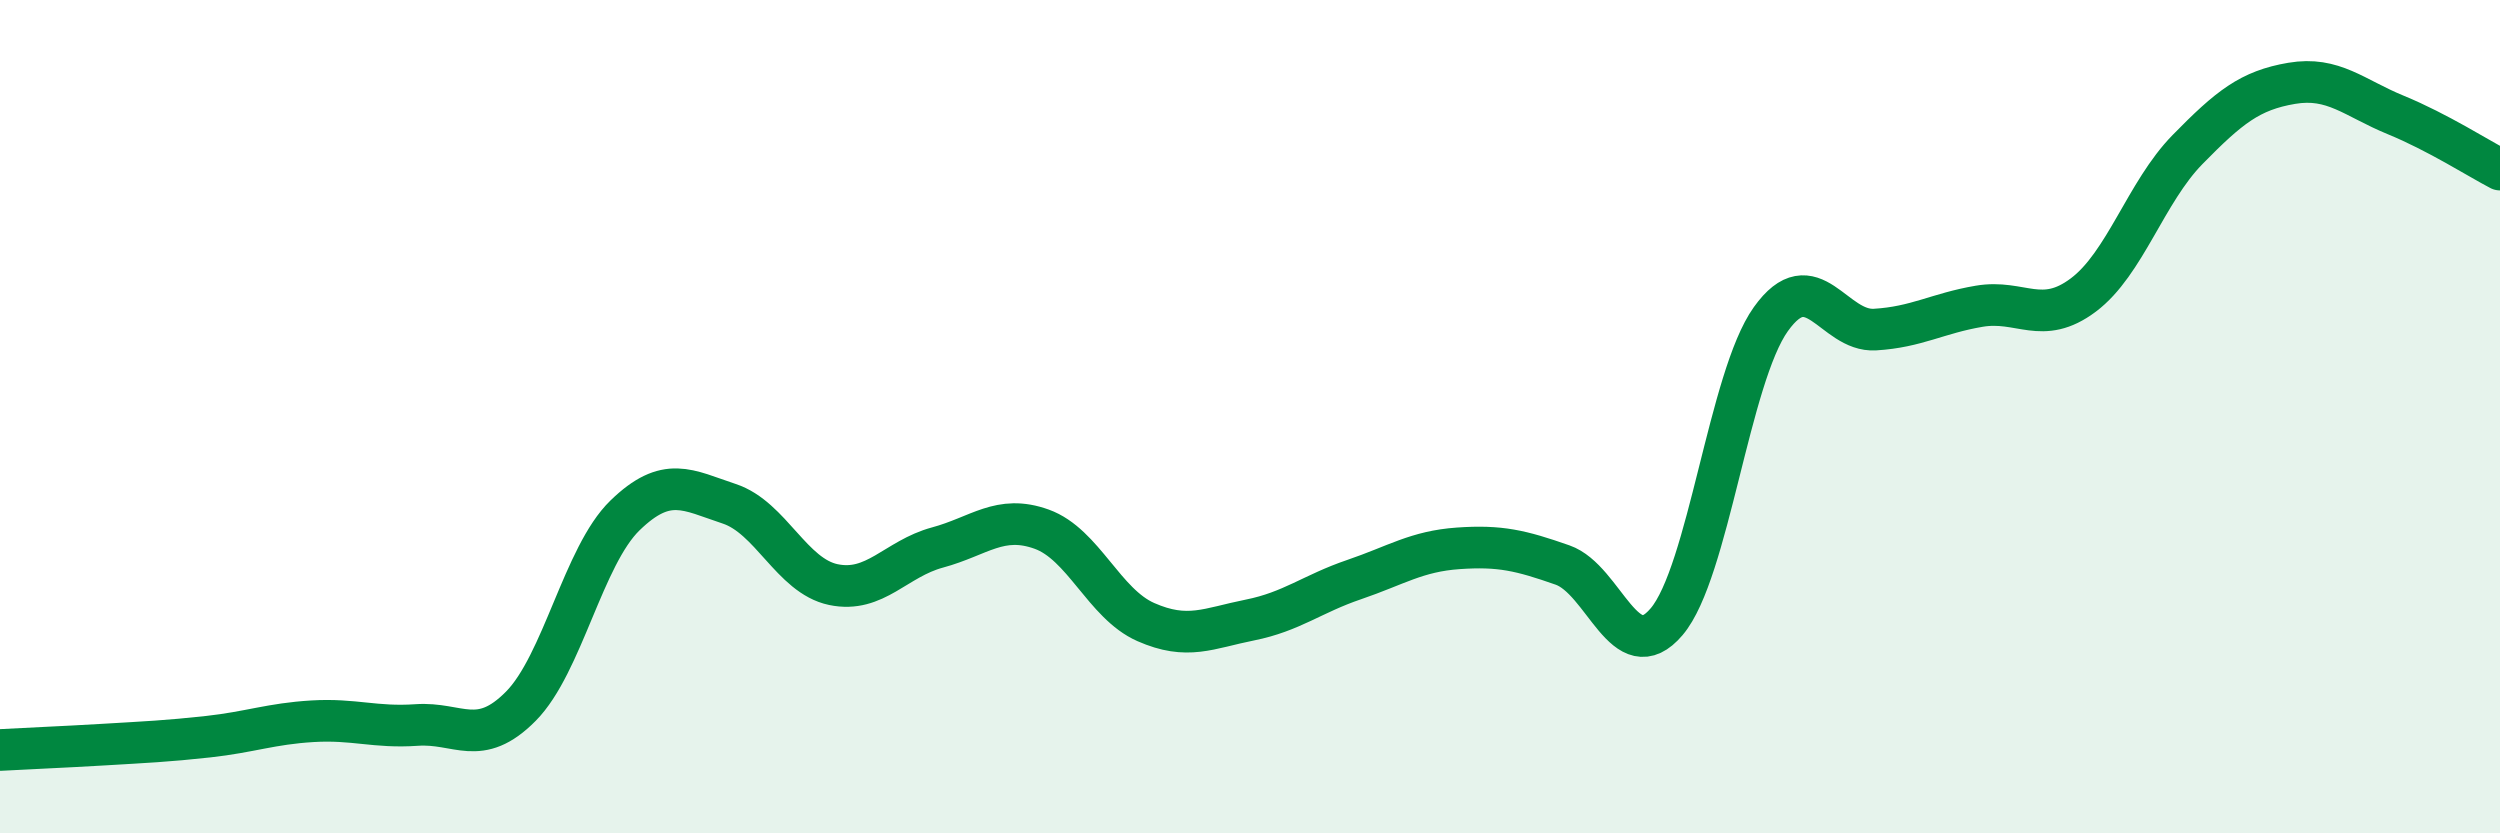 
    <svg width="60" height="20" viewBox="0 0 60 20" xmlns="http://www.w3.org/2000/svg">
      <path
        d="M 0,18 C 0.5,17.97 1.5,17.93 2.5,17.87 C 3.5,17.81 4,17.79 5,17.68 C 6,17.57 6.5,17.37 7.5,17.31 C 8.5,17.25 9,17.47 10,17.4 C 11,17.33 11.5,17.96 12.5,16.95 C 13.5,15.94 14,13.34 15,12.37 C 16,11.4 16.5,11.76 17.5,12.09 C 18.5,12.42 19,13.82 20,14.03 C 21,14.24 21.5,13.41 22.5,13.14 C 23.5,12.87 24,12.34 25,12.7 C 26,13.06 26.5,14.49 27.5,14.93 C 28.5,15.37 29,15.08 30,14.88 C 31,14.68 31.5,14.25 32.5,13.91 C 33.5,13.57 34,13.23 35,13.16 C 36,13.09 36.5,13.21 37.5,13.56 C 38.5,13.91 39,16.1 40,14.92 C 41,13.74 41.5,9.06 42.5,7.66 C 43.5,6.26 44,7.97 45,7.91 C 46,7.85 46.5,7.52 47.5,7.35 C 48.5,7.18 49,7.83 50,7.08 C 51,6.33 51.5,4.61 52.5,3.59 C 53.5,2.57 54,2.17 55,2 C 56,1.83 56.5,2.35 57.5,2.76 C 58.5,3.17 59.5,3.81 60,4.07L60 20L0 20Z"
        fill="#008740"
        opacity="0.1"
        stroke-linecap="round"
        stroke-linejoin="round"
      />
      <path
        d="M 0,18 C 0.5,17.97 1.5,17.93 2.5,17.87 C 3.5,17.81 4,17.79 5,17.68 C 6,17.57 6.5,17.37 7.5,17.31 C 8.5,17.25 9,17.47 10,17.4 C 11,17.33 11.5,17.96 12.5,16.95 C 13.5,15.94 14,13.34 15,12.37 C 16,11.4 16.5,11.76 17.5,12.09 C 18.5,12.42 19,13.82 20,14.03 C 21,14.24 21.5,13.41 22.5,13.14 C 23.5,12.87 24,12.34 25,12.7 C 26,13.06 26.5,14.49 27.5,14.93 C 28.5,15.37 29,15.08 30,14.88 C 31,14.68 31.5,14.25 32.5,13.91 C 33.5,13.57 34,13.23 35,13.16 C 36,13.09 36.5,13.21 37.5,13.56 C 38.5,13.91 39,16.1 40,14.92 C 41,13.74 41.5,9.06 42.5,7.66 C 43.5,6.26 44,7.97 45,7.91 C 46,7.85 46.5,7.52 47.5,7.35 C 48.5,7.18 49,7.83 50,7.08 C 51,6.33 51.5,4.61 52.5,3.59 C 53.5,2.57 54,2.17 55,2 C 56,1.83 56.5,2.35 57.5,2.76 C 58.5,3.17 59.5,3.81 60,4.07"
        stroke="#008740"
        stroke-width="1"
        fill="none"
        stroke-linecap="round"
        stroke-linejoin="round"
      />
    </svg>
  
